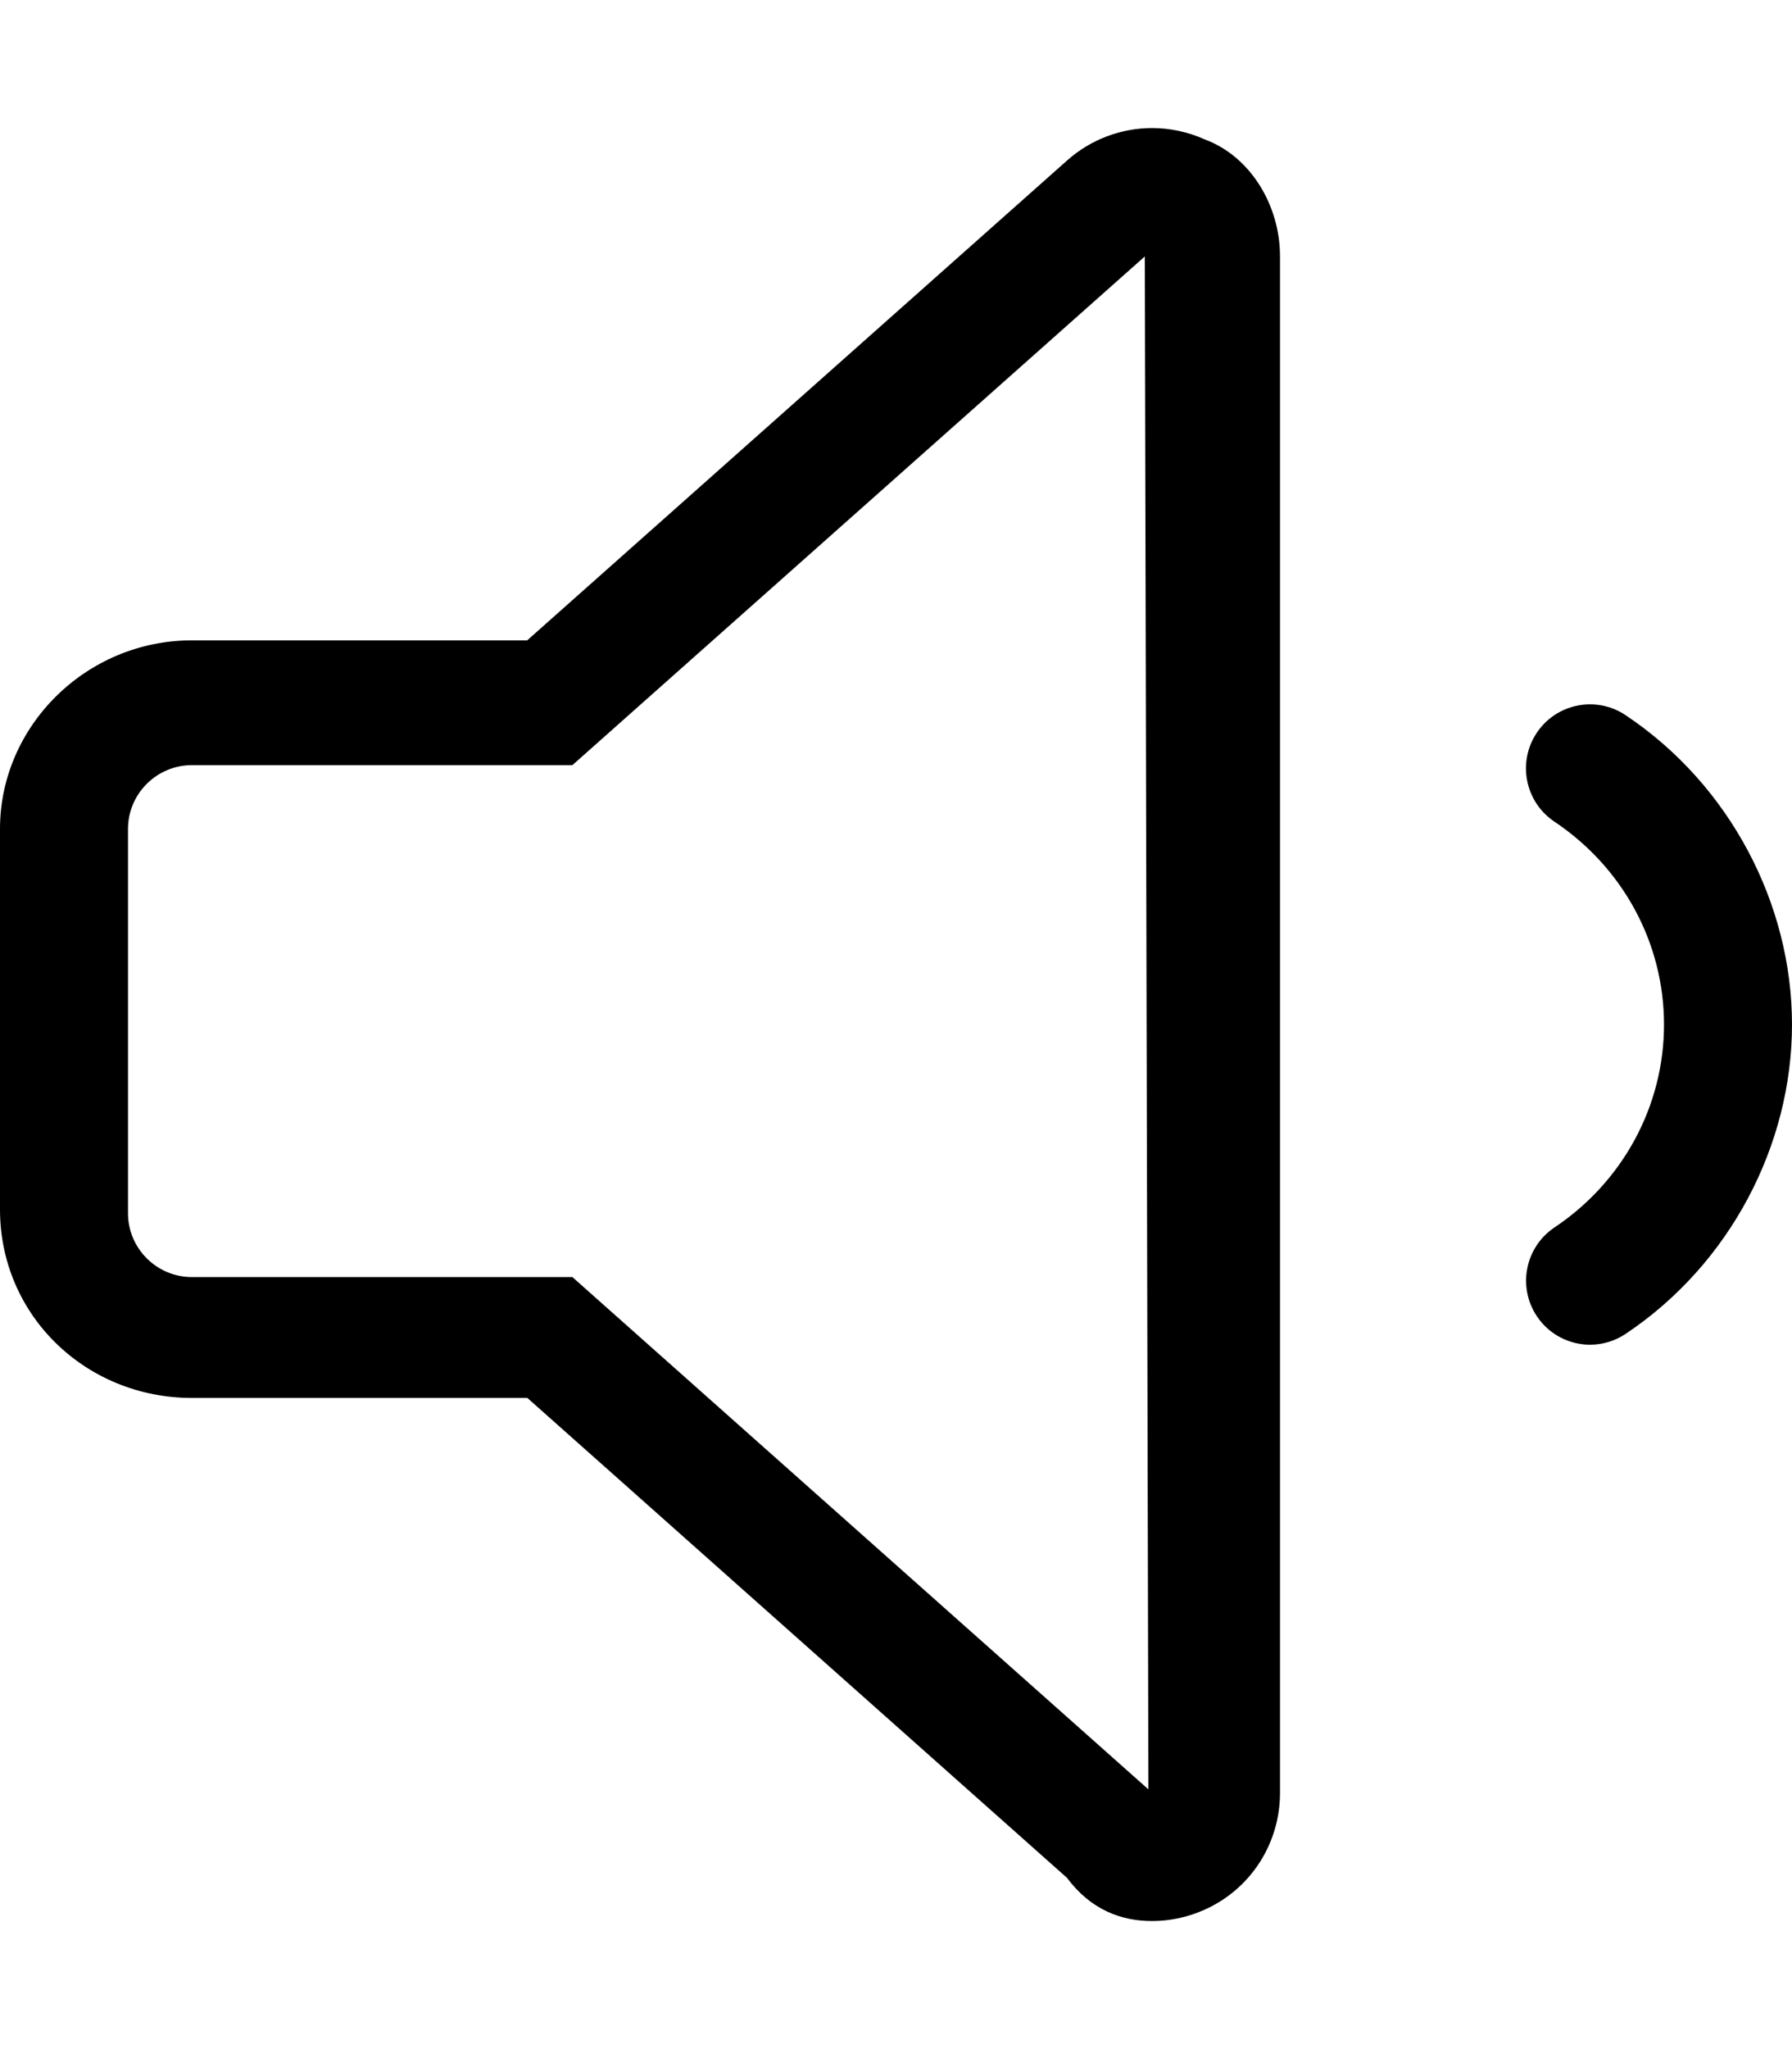 <svg xmlns="http://www.w3.org/2000/svg" viewBox="0 0 448 512"><!--! Font Awesome Pro 6.1.2 by @fontawesome - https://fontawesome.com License - https://fontawesome.com/license (Commercial License) Copyright 2022 Fonticons, Inc. --><path d="M301.2 34.84c-4.201-1.895-8.727-2.842-13.16-2.842c-7.697 0-15.29 2.784-21.27 8.101L131.8 160H48c-26.51 0-48 21.49-48 47.1v95.1c0 26.51 21.49 47.1 48 47.1h83.84l134.9 119.9C272.7 477.2 280.3 480 288 480c4.438 0 8.959-.931 13.16-2.837C312.7 472 320 460.6 320 448V64C320 51.41 312.7 39.1 301.2 34.84zM287.1 447.1L143.1 319.1H48c-8.822 0-16-7.16-16-15.96v-96c0-8.801 7.178-15.96 16-15.96h95.1l143.1-127.1c.008-.008-.004 .004 0 0L287.1 447.1zM406.4 178.7c-7.328-4.922-17.28-2.953-22.2 4.391s-2.953 17.28 4.391 22.2C405.8 216.8 416 235.7 416 256s-10.23 39.23-27.38 50.7c-7.344 4.922-9.312 14.86-4.391 22.2C387.3 333.5 392.4 336 397.5 336c3.062 0 6.156-.875 8.891-2.703C432.5 315.9 448 286.1 448 256S432.5 196.1 406.4 178.7z"/></svg>